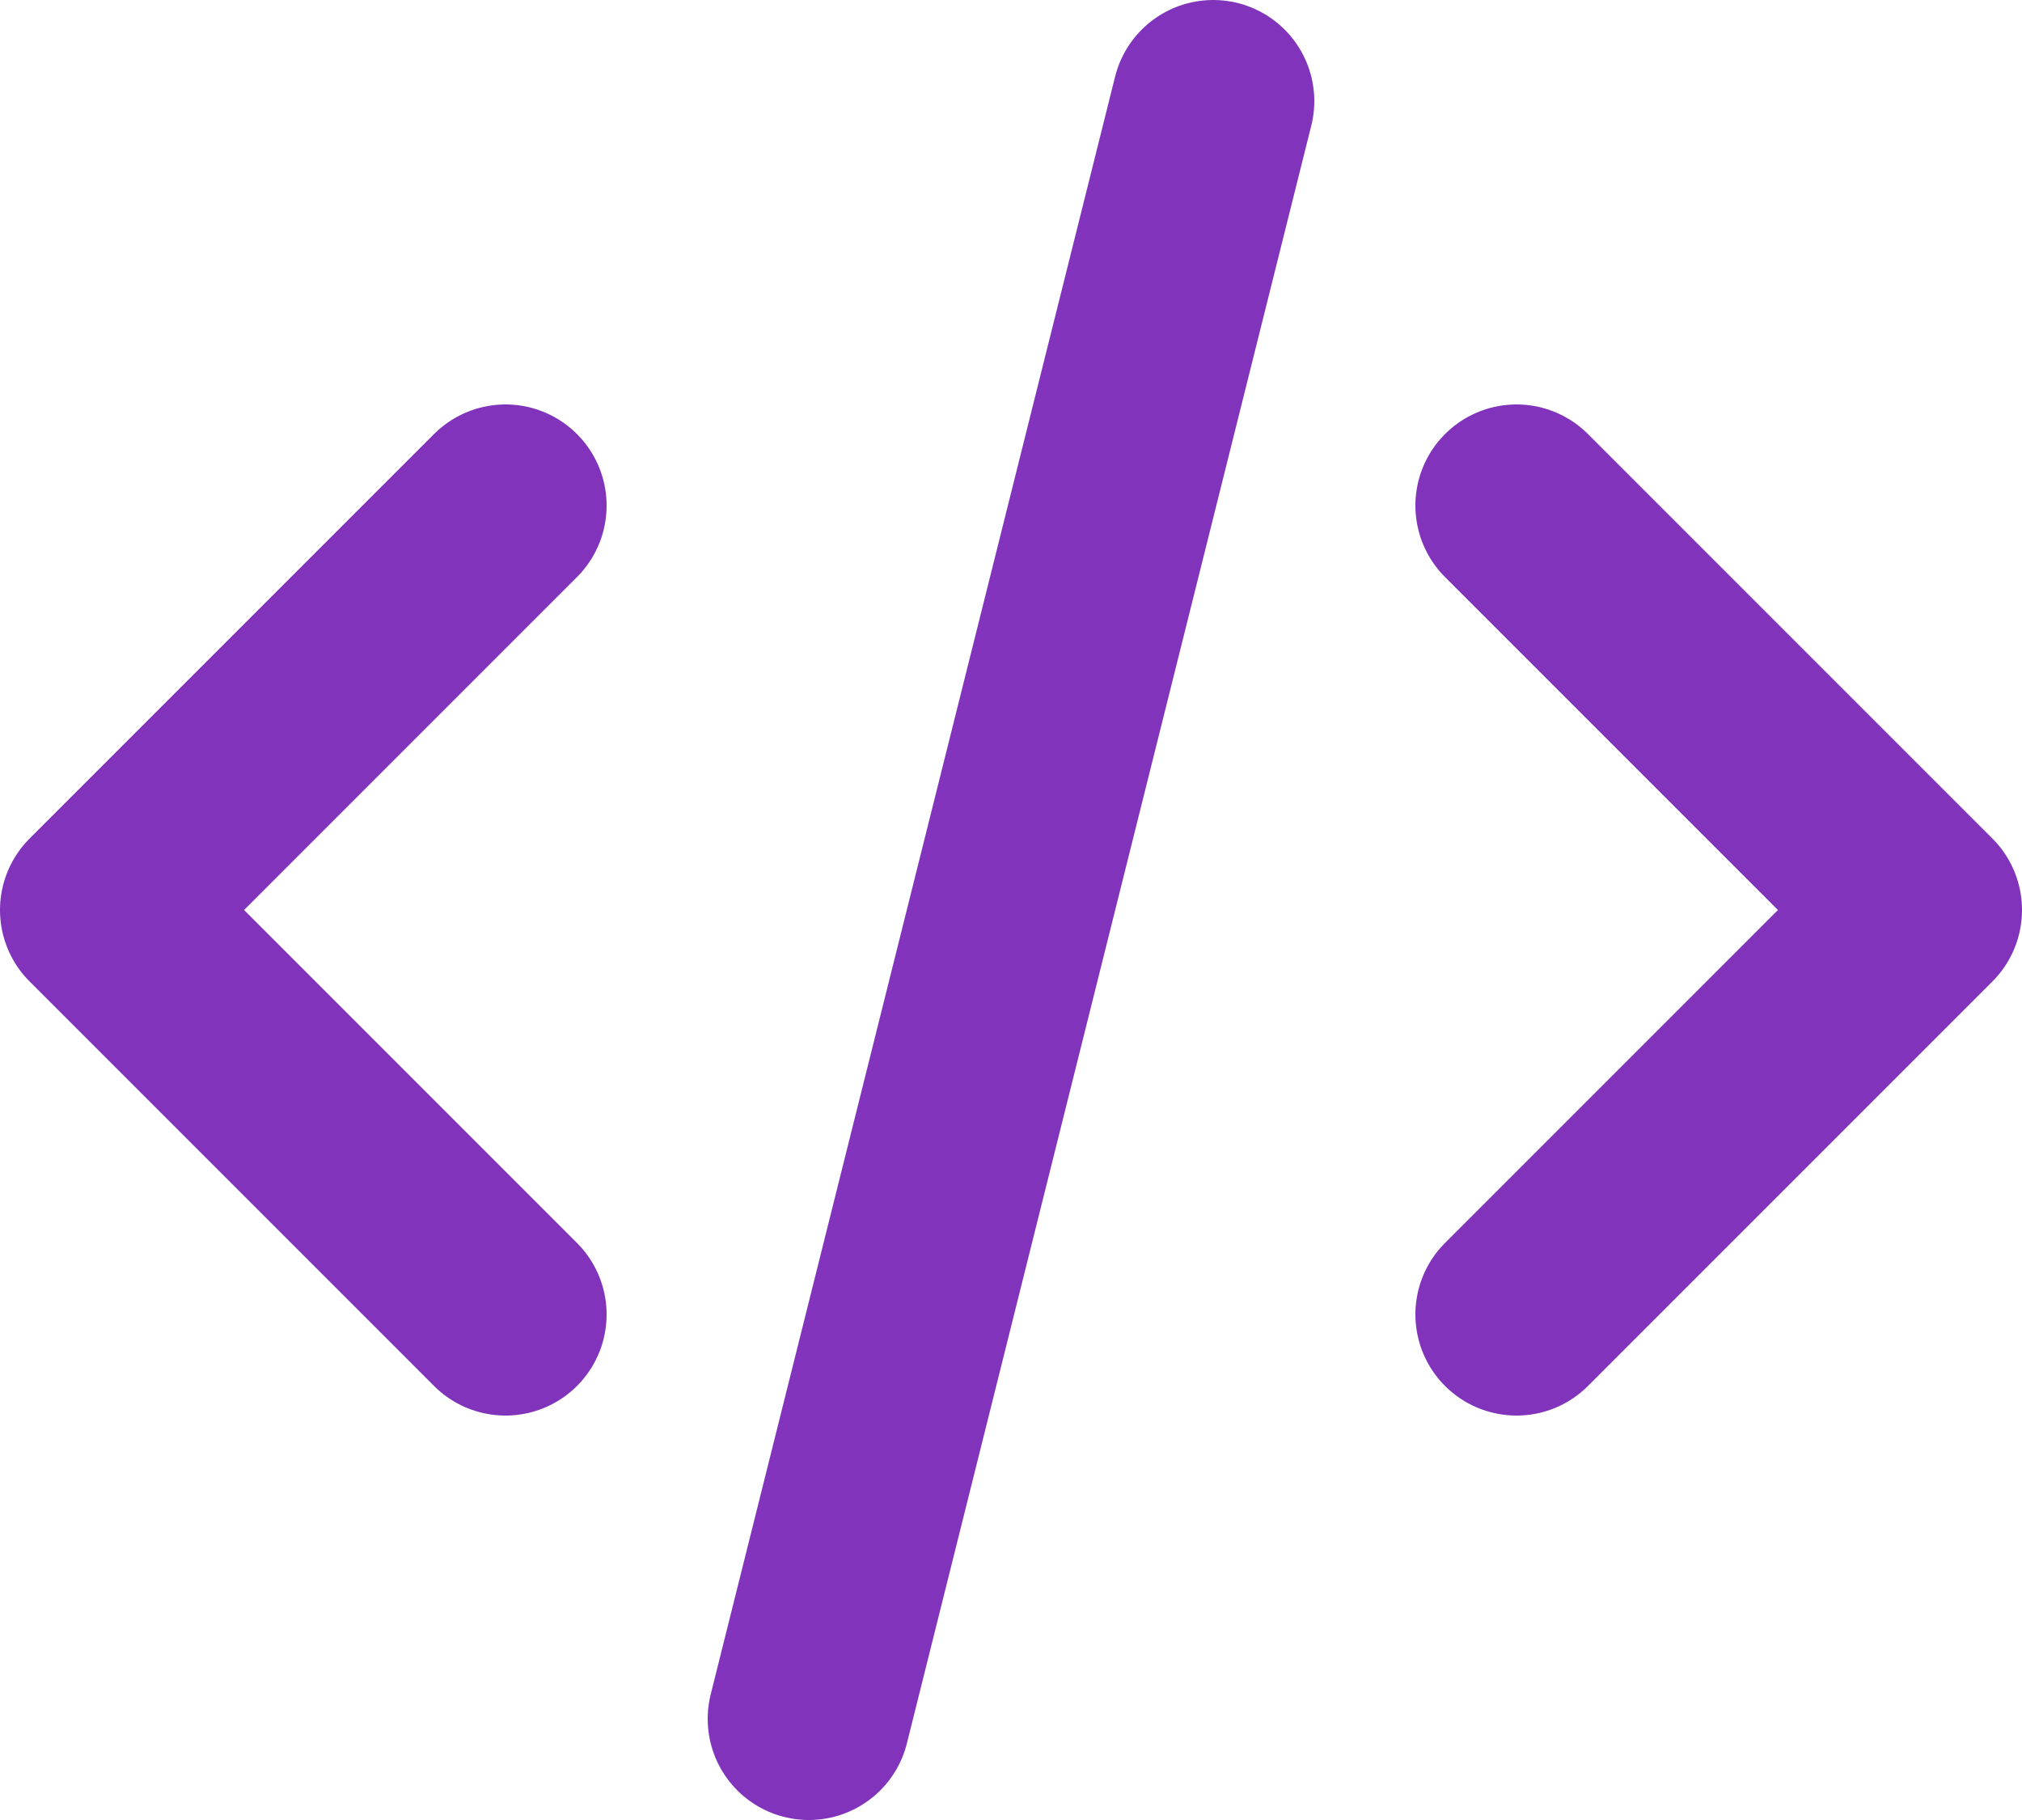 <?xml version="1.0" encoding="UTF-8" standalone="no"?>
<!DOCTYPE svg PUBLIC "-//W3C//DTD SVG 1.1//EN" "http://www.w3.org/Graphics/SVG/1.1/DTD/svg11.dtd">
<svg width="100%" height="100%" viewBox="0 0 20 18" version="1.1" xmlns="http://www.w3.org/2000/svg" xmlns:xlink="http://www.w3.org/1999/xlink" xml:space="preserve" xmlns:serif="http://www.serif.com/" style="fill-rule:evenodd;clip-rule:evenodd;stroke-linecap:round;stroke-linejoin:round;">
    <path d="M5,5L1,9L5,13" style="fill:none;fill-rule:nonzero;stroke:rgb(129,52,187);stroke-width:2px;"/>
    <path d="M15,5L19,9L15,13" style="fill:none;fill-rule:nonzero;stroke:rgb(129,52,187);stroke-width:2px;"/>
    <path d="M12,1L8,17" style="fill:none;fill-rule:nonzero;stroke:rgb(129,52,187);stroke-width:2px;"/>
</svg>
